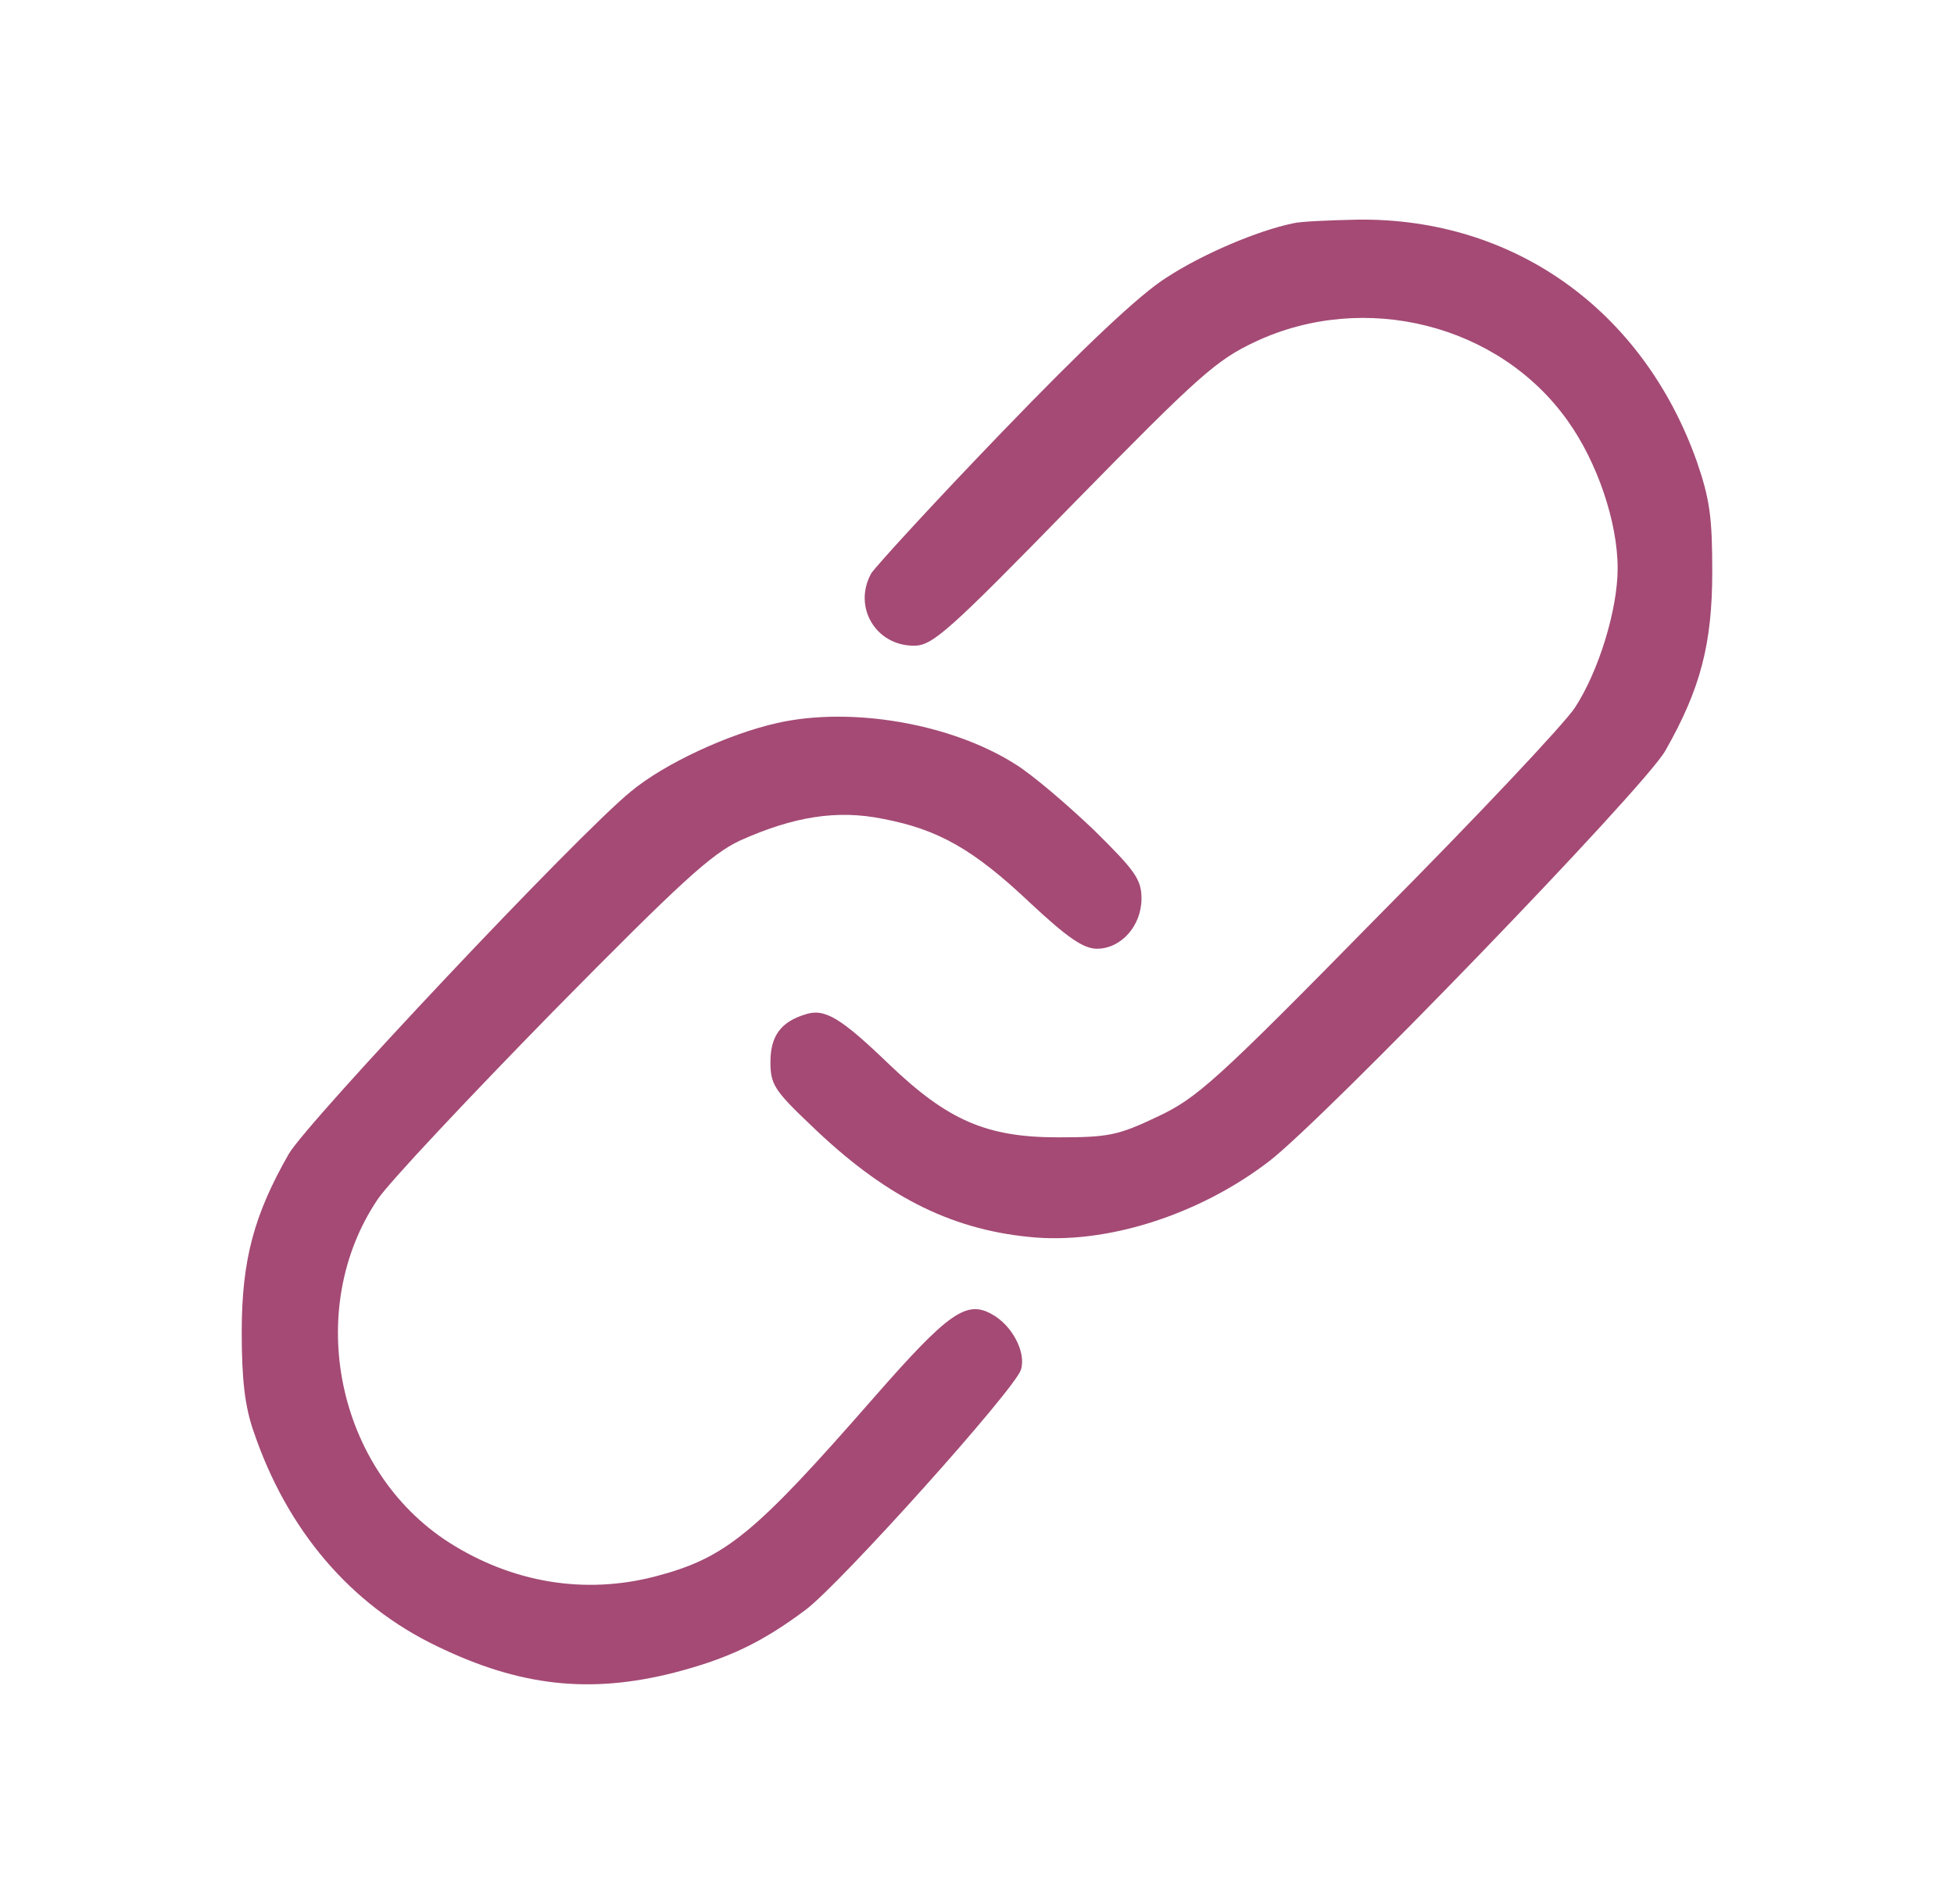 <?xml version="1.0" encoding="utf-8"?>
<!-- Generator: Adobe Illustrator 29.5.1, SVG Export Plug-In . SVG Version: 9.03 Build 0)  -->
<svg version="1.0" id="Layer_1" xmlns="http://www.w3.org/2000/svg" xmlns:xlink="http://www.w3.org/1999/xlink" x="0px" y="0px"
	 viewBox="0 0 315.98 307.88" style="enable-background:new 0 0 315.98 307.88;" xml:space="preserve">
<style type="text/css">
	.st0{display:none;fill:#A44A75;}
	.st1{fill:#A44A75;}
</style>
<g transform="translate(0,1024) scale(0.1,-0.1)">
	<path class="st0" d="M-954,9967.86c-23-7-64-26-90-41c-31-18-309-289-795-776l-747-749l-25-82c-117-388-216-735-216-758
		c0-32,28-60,61-60c23,0,823,245,844,259c6,3,348,346,761,761c703,708,752,759,778,819c77,175,25,342-160,509c-38,34-98,77-133,94
		c-54,27-76,32-150,35C-880,9980.86-928,9976.86-954,9967.86z M-742,9797.86c32-15,78-53,131-107c90-95,112-143,100-225
		c-8-58-30-94-100-164l-56-54l-63,59c-34,33-131,127-214,210l-153,150l53,53C-948,9819.86-844,9845.86-742,9797.86z M-988,9337.86
		l205-205l-370-376c-203-207-461-471-574-587l-205-210l-219,220l-218,220l183,178c101,98,315,307,474,464c397,391,509,500,515,500
		C-1194,9541.86-1100,9449.86-988,9337.86z M-2148,7957.86c58-59,80-87,70-90c-68-24-554-174-557-172c-2,3,146,509,163,555
		C-2467,8263.86-2317,8128.86-2148,7957.86z"/>
	<path class="st0" d="M1310,9860.86c-124-30-217-121-248-242l-11-47H831c-173,0-225-3-247-15c-48-24-56-81-16-120c20-21,34-25,80-25
		c50,0,55-2,55-22c0-13,7-192,15-398s21-577,30-825c20-540,22-553,113-645c41-40,74-63,115-78c57-22,69-22,592-22
		c513,0,536,1,589,20c75,29,139,88,177,166l32,64l18,452c10,249,25,617,34,818c8,201,15,389,15,417v51l61,4c49,4,66,9,80,27
		c27,33,24,73-7,102c-25,24-28,24-254,27l-228,3l-11,46c-26,100-89,175-184,219l-62,29l-240,2
		C1456,9869.86,1331,9866.86,1310,9860.86z M1852,9682.86c18-13,42-42,52-65l18-41l-351-3c-193-1-353-1-355,1c-7,8,19,62,40,86
		c44,48,65,51,322,48C1814,9706.86,1819,9706.86,1852,9682.86z M2278,9324.86c-3-49-12-263-20-478c-31-799-45-1121-51-1145
		c-8-36-50-87-87-107c-29-16-76-18-542-18c-280,0-522,4-537,8c-35,9-85,52-104,89c-17,33-19,70-54,1043c-11,314-21,598-23,633l-2,62
		h713h713L2278,9324.86z"/>
	<path class="st0" d="M1124,9075.86c-25-32-25-3-6-549c8-231,15-452,15-492c0-61,4-76,23-99c28-33,76-37,107-9c24,22,25,58,10,575
		c-15,515-18,558-41,581C1203,9111.86,1149,9107.86,1124,9075.86z"/>
	<path class="st0" d="M1514,9075.86c-21-26-21-36-21-570c0-298,3-550,6-559c18-45,111-48,134-5c6,12,10,229,10,568v549l-23,21
		C1587,9110.86,1540,9108.86,1514,9075.86z"/>
	<path class="st0" d="M1905,9078.86c-20-21-22-38-36-452c-9-237-18-482-22-546c-6-112-5-116,18-144c31-36,79-38,111-7
		c21,22,22,33,41,573l19,550l-23,25C1983,9108.86,1934,9109.86,1905,9078.86z"/>
	<path class="st1" d="M2090.89,9878.85c-58-12-147-50-205-88c-43-27-133-112-265-249c-110-114-205-218-212-229c-30-54,7-117,69-117
		c30,0,55,22,258,230c204,208,231,232,295,262c176,82,393,28,504-128c48-67,81-164,81-239c0-67-31-167-69-225
		c-16-25-159-177-318-337c-265-270-294-295-358-325c-63-30-79-33-160-33c-115,0-178,27-273,118c-78,75-104,91-135,81
		c-40-12-57-35-57-77c0-36,6-46,65-102c117-113,223-168,353-181c122-13,273,34,388,122c90,69,607,604,641,664c57,100,76,173,76,290
		c0,88-4,117-25,178c-87,245-296,394-548,391C2148.89,9883.85,2101.89,9881.85,2090.89,9878.85z"/>
	<path class="st1" d="M1256.89,9070.85c-80-18-183-66-237-111c-86-70-523-534-553-586c-56-98-76-171-76-288c0-76,5-120,19-160
		c54-160,157-281,297-348c134-65,247-77,382-43c89,23,143,49,214,102c57,43,337,355,348,388c9,28-14,72-47,90c-41,23-70,3-190-134
		c-194-222-240-260-354-290c-115-30-232-10-334,55c-182,117-235,377-115,555c19,28,146,163,282,302c208,211,257,256,304,278
		c87,39,157,50,231,35c89-17,146-49,237-135c61-57,87-75,109-75c39,0,72,37,72,81c0,31-10,45-77,111c-43,41-100,90-128,107
		C1537.89,9069.85,1376.89,9097.85,1256.89,9070.85z"/>
</g>
</svg>
